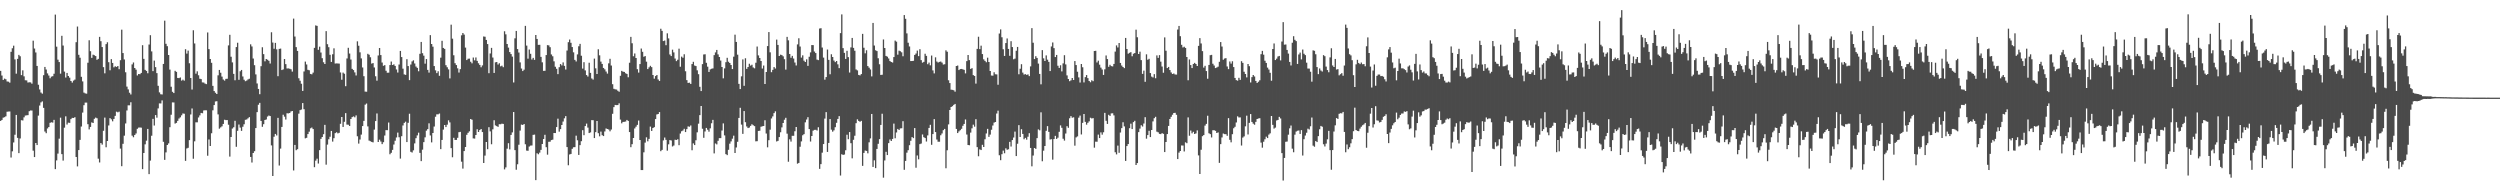 <svg xmlns="http://www.w3.org/2000/svg" width="1920" height="150"><path d="M0 54.444h1v38.411H0zM1 57.998h1v34.122H1zM2 61.387h1v28.982H2zM3 60.362h1v29.634H3zM4 60.900h1v28.437H4zM5 62.563h1v23.229H5zM6 62.728h1v22.906H6zM7 63.468h1v22.155H7zM8 39.758h1v81.238H8zM9 37.074h1v79.162H9zM10 35.051h1v74.341H10zM11 45.633h1v57.844H11zM12 56.554h1v31.734H12zM13 45.202h1v60.662H13zM14 42.163h1v75.426H14zM15 43.217h1v63.141H15zM16 57.679h1v34.644H16zM17 54.038h1v38.471H17zM18 58.622h1v31.509H18zM19 61.663h1v27.062H19zM20 61.721h1v26.840H20zM21 63.375h1v25.061H21zM22 63.182h1v22.226H22zM23 63.306h1v21.556H23zM24 64.273h1v20.604H24zM25 31.210h1v84.497H25zM26 37.268h1v83.357H26zM27 40.315h1v69.489H27zM28 50.654h1v60.737H28zM29 65.088h1v23.691H29zM30 68.734h1v12.332H30zM31 71.066h1v7.561H31zM32 71.952h1v5.899H32zM33 57.740h1v25.103H33zM34 51.426h1v49.603H34zM35 53.395h1v48.884H35zM36 56.360h1v42.315H36zM37 57.992h1v39.579H37zM38 60.133h1v34.168H38zM39 58.825h1v35.098H39zM40 58.535h1v35.606H40zM41 56.622h1v35.453H41zM42 11.224h1v118.671H42zM43 35.825h1v87.347H43zM44 45.814h1v72.173H44zM45 47.661h1v58.821H45zM46 56.553h1v33.792H46zM47 27.475h1v90.921H47zM48 34.987h1v88.378H48zM49 54.975h1v43.051H49zM50 59.561h1v29.790H50zM51 56.012h1v39.617H51zM52 58.390h1v35.818H52zM53 59.650h1v34.697H53zM54 62.197h1v29.303H54zM55 63.424h1v27.123H55zM56 61.886h1v28.750H56zM57 61.123h1v28.911H57zM58 32.409h1v88.172H58zM59 20.367h1v107.427H59zM60 42.086h1v73.144H60zM61 44.352h1v63.060H61zM62 58.982h1v38.221H62zM63 62.532h1v23.921H63zM64 71.103h1v9.665H64zM65 71.733h1v7.066H65zM66 71.917h1v6.883H66zM67 48.169h1v47.194H67zM68 30.917h1v68.439H68zM69 39.326h1v58.138H69zM70 44.453h1v49.533H70zM71 41.994h1v52.474H71zM72 42.450h1v48.777H72zM73 43.056h1v47.261H73zM74 45.920h1v44.907H74zM75 45.194h1v76.663H75zM76 28.308h1v96.478H76zM77 31.661h1v78.235H77zM78 36.129h1v74.933H78zM79 51.535h1v48.903H79zM80 56.301h1v34.009H80zM81 33.894h1v79.194H81zM82 32.442h1v75.856H82zM83 47.789h1v48.582H83zM84 53.982h1v36.765H84zM85 45.428h1v46.209H85zM86 48.356h1v44.844H86zM87 51.705h1v39.623H87zM88 50.906h1v38.066H88zM89 51.397h1v34.389H89zM90 50.663h1v35.618H90zM91 53.141h1v32.642H91zM92 46.237h1v67.884H92zM93 22.766h1v104.856H93zM94 40.768h1v69.647H94zM95 45.668h1v58.518H95zM96 55.507h1v39.326H96zM97 66.529h1v18.327H97zM98 68.662h1v12.233H98zM99 71.219h1v9.672H99zM100 72.532h1v6.026H100zM101 49.453h1v54.721H101zM102 47.976h1v57.466H102zM103 52.248h1v51.430H103zM104 53.519h1v48.981H104zM105 57.956h1v40.978H105zM106 56.824h1v41.165H106zM107 56.994h1v40.906H107zM108 56.023h1v42.018H108zM109 34.735h1v95.142H109zM110 45.207h1v72.322H110zM111 53.669h1v57.159H111zM112 54.463h1v53.545H112zM113 56.274h1v42.770H113zM114 34.204h1v99.512H114zM115 27.050h1v96.293H115zM116 39.470h1v64.774H116zM117 54.627h1v36.658H117zM118 46.518h1v49.888H118zM119 51.563h1v36.807H119zM120 56.155h1v34.209H120zM121 65.910h1v17.353H121zM122 70.971h1v8.437H122zM123 72.379h1v7.067H123zM124 72.547h1v4.577H124zM125 49.119h1v59.786H125zM126 15.890h1v106.910H126zM127 33.617h1v83.428H127zM128 35.481h1v75.902H128zM129 42.220h1v67.894H129zM130 53.462h1v44.206H130zM131 66.616h1v21.521H131zM132 70.492h1v8.136H132zM133 71.472h1v7.213H133zM134 54.351h1v40.598H134zM135 55.176h1v39.196H135zM136 59.873h1v32.954H136zM137 60.019h1v30.997H137zM138 59.482h1v30.648H138zM139 61.914h1v26.675H139zM140 61.184h1v25.936H140zM141 61.956h1v25.397H141zM142 37.793h1v85.745H142zM143 41.174h1v72.823H143zM144 38.880h1v74.653H144zM145 48.597h1v59.005H145zM146 59.910h1v28.019H146zM147 68.752h1v14.556H147zM148 23.223h1v98.661H148zM149 33.357h1v75.206H149zM150 56.586h1v37.350H150zM151 54.783h1v39.185H151zM152 57.826h1v32.409H152zM153 60.454h1v28.189H153zM154 60.773h1v25.975H154zM155 63.258h1v23.729H155zM156 63.371h1v21.484H156zM157 64.199h1v20.468H157zM158 64.615h1v20.124H158zM159 24.952h1v94.633H159zM160 37.759h1v69.372H160zM161 45.331h1v66.778H161zM162 48.228h1v54.103H162zM163 65.954h1v18.772H163zM164 69.928h1v10.784H164zM165 71.241h1v6.677H165zM166 72.176h1v5.560H166zM167 57.879h1v29.970H167zM168 53.691h1v45.132H168zM169 55.879h1v41.952H169zM170 58.842h1v38.167H170zM171 61.085h1v34.103H171zM172 61.907h1v30.064H172zM173 60.563h1v31.701H173zM174 60.454h1v31.743H174zM175 34.871h1v60.943H175zM176 26.745h1v93.513H176zM177 43.559h1v61.640H177zM178 47.945h1v50.743H178zM179 56.706h1v41.020H179zM180 61.639h1v31.160H180zM181 36.152h1v76.611H181zM182 32.824h1v67.632H182zM183 61.269h1v34.348H183zM184 54.741h1v43.233H184zM185 53.691h1v46.840H185zM186 58.744h1v38.574H186zM187 61.232h1v34.202H187zM188 62.362h1v29.625H188zM189 61.835h1v29.898H189zM190 61.001h1v29.887H190zM191 60.487h1v29.462H191zM192 34.049h1v86.480H192zM193 35.693h1v89.127H193zM194 44.935h1v72.567H194zM195 50.078h1v66.029H195zM196 57.151h1v41.193H196zM197 64.112h1v22.017H197zM198 68.303h1v12.112H198zM199 72.339h1v6.667H199zM200 50.825h1v42.027H200zM201 36.303h1v61.059H201zM202 41.555h1v53.820H202zM203 47.107h1v45.048H203zM204 45.326h1v46.446H204zM205 45.893h1v43.585H205zM206 46.715h1v42.022H206zM207 48.799h1v40.345H207zM208 24.779h1v86.890H208zM209 32.666h1v102.519H209zM210 37.426h1v67.586H210zM211 32.930h1v69.907H211zM212 37.878h1v66.158H212zM213 58.527h1v32.020H213zM214 37.533h1v89.602H214zM215 37.334h1v76.805H215zM216 53.819h1v43.650H216zM217 53.277h1v34.838H217zM218 45.331h1v44.289H218zM219 49.265h1v42.555H219zM220 52.559h1v34.444H220zM221 52.534h1v34.536H221zM222 52.805h1v33.997H222zM223 53.195h1v32.388H223zM224 55.008h1v30.235H224zM225 14.267h1v116.636H225zM226 28.077h1v83.238H226zM227 36.183h1v79.145H227zM228 39.104h1v75.499H228zM229 60.125h1v27.190H229zM230 62.002h1v22.572H230zM231 64.310h1v19.813H231zM232 69.845h1v9.300H232zM233 54.907h1v28.976H233zM234 47.288h1v58.962H234zM235 49.499h1v56.312H235zM236 53.596h1v49.362H236zM237 53.956h1v47.156H237zM238 56.775h1v41.805H238zM239 57.110h1v40.844H239zM240 55.764h1v43.361H240zM241 36.743h1v91.666H241zM242 19.525h1v103.889H242zM243 19.846h1v101.987H243zM244 38.222h1v87.379H244zM245 35.842h1v79.485H245zM246 40.370h1v66.304H246zM247 44.680h1v60.541H247zM248 47.845h1v55.211H248zM249 49.152h1v46.746H249zM250 23.887h1v102.559H250zM251 33.966h1v77.080H251zM252 36.247h1v70.701H252zM253 42.078h1v62.910H253zM254 47.588h1v52.964H254zM255 41.652h1v67.093H255zM256 37.121h1v68.995H256zM257 48.769h1v53.482H257zM258 48.687h1v52.917H258zM259 48.724h1v53.714H259zM260 48.849h1v53.153H260zM261 55.670h1v39.408H261zM262 61.240h1v28.611H262zM263 55.757h1v41.715H263zM264 56.651h1v36.876H264zM265 66.225h1v20.637H265zM266 44.924h1v50.777H266zM267 36.719h1v59.058H267zM268 41.117h1v55.656H268zM269 45.711h1v45.699H269zM270 52.877h1v37.098H270zM271 53.829h1v35.586H271zM272 55.595h1v34.500H272zM273 57.968h1v30.633H273zM274 31.731h1v72.930H274zM275 35.136h1v75.128H275zM276 40.194h1v66.953H276zM277 44.860h1v58.507H277zM278 51.814h1v45.026H278zM279 58.513h1v34.320H279zM280 70.338h1v10.028H280zM281 70.452h1v9.063H281zM282 41.304h1v55.750H282zM283 42.045h1v65.952H283zM284 43.995h1v64.507H284zM285 48.830h1v60.166H285zM286 48.432h1v60.911H286zM287 51.824h1v47.695H287zM288 58.592h1v34.379H288zM289 61.945h1v25.211H289zM290 42.577h1v66.456H290zM291 36.865h1v70.404H291zM292 42.303h1v66.376H292zM293 48.024h1v62.660H293zM294 50.523h1v58.696H294zM295 50.001h1v54.073H295zM296 54.306h1v45.627H296zM297 55.874h1v44.101H297zM298 55.813h1v38.303H298zM299 49.960h1v68.501H299zM300 47.248h1v70.113H300zM301 49.897h1v65.201H301zM302 49.425h1v61.581H302zM303 50.616h1v57.477H303zM304 53.371h1v52.207H304zM305 55.713h1v46.133H305zM306 49.569h1v55.849H306zM307 39.096h1v82.702H307zM308 43.808h1v60.807H308zM309 52.749h1v43.615H309zM310 57.135h1v37.244H310zM311 57.516h1v35.926H311zM312 45.478h1v63.636H312zM313 50.748h1v43.549H313zM314 61.560h1v25.805H314zM315 49.563h1v67.032H315zM316 47.144h1v70.016H316zM317 46.333h1v69.136H317zM318 48.758h1v61.353H318zM319 51.102h1v55.041H319zM320 52.121h1v51.854H320zM321 54.757h1v47.115H321zM322 41.312h1v76.067H322zM323 32.213h1v91.546H323zM324 40.836h1v74.126H324zM325 42.736h1v66.424H325zM326 48.908h1v56.538H326zM327 45.353h1v54.994H327zM328 53.654h1v45.540H328zM329 55.755h1v38.986H329zM330 27.001h1v77.058H330zM331 33.782h1v75.577H331zM332 35.840h1v66.321H332zM333 50.748h1v46.452H333zM334 54.007h1v35.654H334zM335 56.152h1v31.631H335zM336 54.754h1v33.032H336zM337 58.234h1v28.946H337zM338 44.313h1v70.200H338zM339 31.340h1v76.109H339zM340 36.813h1v62.736H340zM341 37.524h1v58.479H341zM342 50.090h1v47.478H342zM343 51.645h1v44.117H343zM344 53.318h1v39.115H344zM345 60.226h1v33.771H345zM346 18.927h1v94.846H346zM347 29.705h1v91.052H347zM348 42.465h1v63.371H348zM349 48.548h1v58.923H349zM350 49.960h1v57.491H350zM351 52.492h1v53.353H351zM352 55.687h1v45.840H352zM353 53.089h1v48.202H353zM354 27.139h1v97.034H354zM355 25.368h1v104.098H355zM356 26.586h1v89.447H356zM357 36.533h1v76.348H357zM358 46.108h1v57.434H358zM359 45.113h1v56.879H359zM360 45.015h1v55.860H360zM361 47.404h1v44.006H361zM362 48.618h1v43.357H362zM363 44.191h1v62.089H363zM364 46.339h1v60.104H364zM365 44.119h1v59.581H365zM366 46.765h1v52.535H366zM367 48.606h1v52.764H367zM368 49.879h1v50.026H368zM369 51.667h1v47.381H369zM370 50.219h1v51.226H370zM371 28.008h1v97.199H371zM372 28.205h1v91.308H372zM373 30.677h1v78.383H373zM374 33.835h1v80.772H374zM375 56.204h1v41.468H375zM376 41.051h1v59.861H376zM377 36.774h1v74.009H377zM378 44.165h1v55.163H378zM379 55.990h1v36.385H379zM380 47.892h1v48.439H380zM381 47.640h1v49.206H381zM382 49.554h1v47.862H382zM383 48.578h1v46.791H383zM384 50.935h1v44.515H384zM385 50.424h1v44.572H385zM386 51.607h1v43.578H386zM387 24.013h1v106.095H387zM388 26.366h1v102.199H388zM389 33.802h1v80.369H389zM390 36.557h1v73.432H390zM391 39.995h1v74.732H391zM392 41.532h1v62.093H392zM393 43.473h1v58.215H393zM394 63.317h1v22.724H394zM395 29.456h1v85.844H395zM396 23.752h1v106.589H396zM397 37.690h1v88.467H397zM398 40.331h1v70.845H398zM399 47.929h1v52.357H399zM400 52.632h1v43.057H400zM401 54.591h1v41.410H401zM402 53.516h1v41.736H402zM403 19.852h1v90.964H403zM404 35.041h1v80.634H404zM405 45.036h1v70.804H405zM406 38.058h1v74.464H406zM407 41.312h1v70.523H407zM408 45.712h1v66.003H408zM409 44.448h1v59.115H409zM410 45.963h1v57.417H410zM411 26.887h1v111.447H411zM412 29.885h1v87.833H412zM413 34.456h1v84.012H413zM414 34.425h1v82.774H414zM415 43.654h1v71.459H415zM416 47.871h1v62.720H416zM417 54.450h1v52.288H417zM418 54.394h1v49.108H418zM419 42.283h1v70.767H419zM420 34.637h1v84.168H420zM421 34.862h1v74.044H421zM422 36.227h1v72.568H422zM423 41.847h1v65.743H423zM424 43.187h1v64.054H424zM425 47.121h1v55.002H425zM426 51.267h1v50.934H426zM427 52.825h1v44.772H427zM428 56.918h1v34.238H428zM429 51.629h1v49.475H429zM430 49.217h1v49.954H430zM431 50.209h1v45.791H431zM432 47.897h1v45.453H432zM433 50.607h1v40.255H433zM434 53.391h1v35.795H434zM435 38.790h1v74.151H435zM436 32.408h1v94.499H436zM437 30.349h1v88.299H437zM438 32.866h1v85.366H438zM439 36.161h1v78.118H439zM440 40.207h1v72.890H440zM441 45.992h1v67.005H441zM442 47.198h1v56.994H442zM443 41.765h1v65.936H443zM444 35.550h1v83.437H444zM445 33.692h1v77.778H445zM446 42.793h1v65.662H446zM447 52.704h1v47.275H447zM448 47.748h1v56.068H448zM449 54.073h1v42.750H449zM450 57.652h1v37.249H450zM451 58.766h1v39.227H451zM452 48.173h1v54.027H452zM453 55.975h1v45.693H453zM454 60.284h1v31.953H454zM455 61.122h1v31.211H455zM456 45.008h1v61.014H456zM457 52.472h1v48.997H457zM458 56.851h1v36.082H458zM459 37.843h1v64.450H459zM460 42.498h1v62.180H460zM461 47.304h1v53.791H461zM462 49.078h1v54.756H462zM463 52.158h1v52.351H463zM464 53.271h1v47.690H464zM465 54.931h1v43.747H465zM466 56.502h1v42.545H466zM467 48.643h1v50.860H467zM468 45.160h1v55.718H468zM469 50.316h1v49.175H469zM470 64.665h1v22.749H470zM471 68.190h1v14.078H471zM472 68.591h1v11.996H472zM473 68.765h1v11.992H473zM474 69.684h1v10.989H474zM475 70.463h1v8.873H475zM476 58.224h1v33.626H476zM477 54.424h1v40.284H477zM478 55.052h1v38.613H478zM479 55.235h1v38.309H479zM480 56.276h1v37.035H480zM481 56.785h1v35.347H481zM482 59.340h1v33.541H482zM483 48.205h1v53.243H483zM484 28.333h1v84.712H484zM485 33.203h1v77.532H485zM486 43.195h1v62.771H486zM487 41.070h1v57.605H487zM488 44.563h1v52.695H488zM489 53.164h1v42.723H489zM490 55.747h1v36.809H490zM491 49.210h1v58.296H491zM492 37.268h1v93.362H492zM493 39.772h1v90.819H493zM494 43.565h1v73.449H494zM495 43.072h1v66.455H495zM496 47.353h1v58.140H496zM497 53.046h1v55.513H497zM498 51.691h1v54.945H498zM499 50.531h1v46.703H499zM500 51.579h1v48.967H500zM501 57.598h1v40.697H501zM502 60.436h1v37.228H502zM503 58.423h1v33.044H503zM504 57.590h1v30.326H504zM505 61.019h1v26.509H505zM506 62.165h1v23.927H506zM507 22.092h1v94.039H507zM508 23.730h1v91.384H508zM509 31.522h1v76.324H509zM510 31.115h1v74.531H510zM511 34.725h1v72.679H511zM512 25.577h1v90.146H512zM513 29.470h1v81.355H513zM514 41.829h1v65.737H514zM515 43.061h1v64.797H515zM516 38.168h1v74.297H516zM517 40.235h1v71.537H517zM518 44.947h1v62.394H518zM519 46.943h1v60.556H519zM520 45.874h1v61.082H520zM521 37.389h1v74.135H521zM522 51.264h1v51.313H522zM523 43.485h1v57.325H523zM524 44.349h1v55.910H524zM525 41.683h1v57.248H525zM526 54.734h1v46.678H526zM527 61.567h1v37.596H527zM528 63.716h1v33.362H528zM529 63.470h1v33.862H529zM530 64.465h1v31.896H530zM531 49.189h1v66.239H531zM532 47.458h1v62.697H532zM533 50.349h1v61.039H533zM534 50.746h1v56.982H534zM535 54.000h1v47.640H535zM536 56.980h1v37.994H536zM537 66.688h1v21.716H537zM538 69.933h1v11.471H538zM539 49.246h1v49.640H539zM540 41.849h1v64.002H540zM541 41.672h1v59.281H541zM542 48.208h1v50.058H542zM543 51.196h1v48.450H543zM544 55.255h1v45.888H544zM545 53.298h1v45.257H545zM546 52.782h1v41.871H546zM547 52.519h1v39.564H547zM548 42.367h1v75.440H548zM549 40.245h1v69.940H549zM550 38.327h1v72.581H550zM551 41.775h1v66.344H551zM552 43.770h1v62.327H552zM553 46.477h1v59.633H553zM554 51.438h1v48.785H554zM555 60.152h1v34.627H555zM556 52.506h1v51.489H556zM557 47.779h1v70.572H557zM558 44.381h1v74.774H558zM559 47.430h1v67.608H559zM560 48.408h1v61.947H560zM561 49.919h1v58.651H561zM562 53.062h1v53.450H562zM563 43.521h1v60.683H563zM564 26.642h1v90.860H564zM565 32.219h1v81.014H565zM566 41.998h1v66.914H566zM567 64.418h1v26.156H567zM568 68.424h1v14.349H568zM569 58.632h1v37.077H569zM570 45.639h1v57.162H570zM571 65.894h1v19.428H571zM572 44.751h1v49.118H572zM573 52.906h1v44.200H573zM574 51.437h1v46.923H574zM575 48.925h1v49.012H575zM576 50.401h1v46.274H576zM577 49.694h1v45.729H577zM578 51.806h1v44.390H578zM579 52.487h1v44.397H579zM580 48.185h1v60.353H580zM581 35.734h1v72.721H581zM582 42.561h1v57.972H582zM583 44.540h1v55.875H583zM584 46.873h1v50.483H584zM585 52.633h1v44.347H585zM586 50.306h1v46.485H586zM587 64.500h1v27.860H587zM588 55.308h1v47.239H588zM589 35.368h1v77.791H589zM590 24.638h1v83.016H590zM591 40.176h1v59.398H591zM592 55.431h1v35.567H592zM593 53.659h1v35.732H593zM594 51.494h1v35.402H594zM595 52.653h1v32.852H595zM596 30.410h1v78.210H596zM597 34.518h1v73.686H597zM598 43.005h1v62.267H598zM599 41.990h1v59.587H599zM600 42.365h1v55.479H600zM601 43.270h1v51.218H601zM602 45.475h1v46.458H602zM603 53.471h1v37.023H603zM604 28.307h1v74.337H604zM605 30.954h1v93.262H605zM606 41.452h1v65.573H606zM607 44.348h1v64.404H607zM608 42.888h1v61.420H608zM609 44.932h1v59.349H609zM610 48.048h1v52.747H610zM611 50.292h1v47.263H611zM612 34.083h1v91.624H612zM613 29.401h1v95.750H613zM614 35.756h1v76.914H614zM615 44.216h1v64.356H615zM616 42.507h1v61.389H616zM617 46.605h1v56.419H617zM618 47.640h1v46.289H618zM619 45.551h1v46.261H619zM620 50.611h1v39.382H620zM621 43.583h1v55.549H621zM622 40.248h1v68.469H622zM623 34.605h1v69.850H623zM624 34.668h1v65.680H624zM625 39.600h1v60.140H625zM626 40.742h1v58.943H626zM627 45.755h1v54.488H627zM628 46.166h1v51.564H628zM629 21.926h1v107.782H629zM630 21.650h1v104.426H630zM631 36.520h1v80.748H631zM632 44.255h1v66.391H632zM633 61.173h1v29.907H633zM634 59.195h1v26.917H634zM635 38.059h1v78.616H635zM636 45.984h1v63.788H636zM637 57.048h1v34.413H637zM638 41.698h1v57.872H638zM639 43.792h1v57.335H639zM640 46.473h1v53.600H640zM641 47.718h1v49.969H641zM642 46.843h1v47.449H642zM643 49.384h1v41.939H643zM644 52.305h1v36.871H644zM645 25.471h1v109.336H645zM646 11.048h1v107.446H646zM647 36.954h1v82.020H647zM648 40.583h1v78.077H648zM649 45.255h1v70.154H649zM650 38.993h1v64.490H650zM651 43.873h1v63.015H651zM652 55.684h1v45.734H652zM653 36.416h1v73.575H653zM654 29.114h1v92.510H654zM655 36.767h1v70.602H655zM656 38.973h1v65.256H656zM657 53.338h1v41.272H657zM658 54.081h1v37.543H658zM659 57.538h1v35.340H659zM660 57.882h1v35.650H660zM661 56.866h1v35.940H661zM662 26.009h1v101.396H662zM663 36.655h1v80.815H663zM664 40.966h1v74.634H664zM665 38.601h1v77.291H665zM666 50.719h1v67.017H666zM667 51.987h1v57.316H667zM668 53.351h1v52.931H668zM669 58.681h1v28.846H669zM670 17.625h1v110.587H670zM671 34.967h1v88.152H671zM672 38.628h1v90.491H672zM673 39.213h1v75.156H673zM674 44.753h1v65.702H674zM675 49.373h1v57.465H675zM676 57.561h1v38.405H676zM677 57.382h1v29.963H677zM678 30.321h1v106.129H678zM679 36.848h1v86.410H679zM680 42.959h1v73.645H680zM681 43.519h1v75.590H681zM682 44.920h1v65.013H682zM683 46.923h1v60.197H683zM684 47.593h1v60.689H684zM685 48.009h1v58.683H685zM686 43.845h1v51.079H686zM687 31.202h1v74.961H687zM688 32.001h1v69.742H688zM689 41.970h1v57.068H689zM690 38.917h1v60.917H690zM691 39.383h1v59.207H691zM692 40.205h1v58.319H692zM693 43.190h1v49.871H693zM694 11.581h1v118.829H694zM695 14.430h1v109.144H695zM696 25.640h1v91.613H696zM697 32.818h1v82.558H697zM698 35.671h1v75.867H698zM699 46.874h1v61.253H699zM700 46.860h1v58.384H700zM701 46.709h1v59.389H701zM702 42.174h1v56.206H702zM703 41.133h1v87.708H703zM704 38.844h1v80.557H704zM705 43.091h1v79.282H705zM706 37.767h1v72.902H706zM707 46.171h1v64.050H707zM708 48.108h1v55.137H708zM709 47.500h1v57.876H709zM710 41.290h1v64.731H710zM711 42.930h1v65.751H711zM712 49.325h1v54.685H712zM713 48.066h1v50.201H713zM714 50.152h1v45.715H714zM715 42.630h1v68.601H715zM716 54.051h1v48.915H716zM717 56.393h1v35.076H717zM718 44.039h1v57.368H718zM719 47.263h1v59.904H719zM720 48.029h1v60.830H720zM721 47.506h1v61.340H721zM722 47.271h1v56.635H722zM723 48.075h1v54.410H723zM724 49.587h1v50.391H724zM725 49.376h1v49.619H725zM726 38.636h1v90.603H726zM727 39.746h1v75.650H727zM728 61.645h1v33.903H728zM729 63.808h1v20.695H729zM730 68.859h1v13.304H730zM731 68.996h1v12.549H731zM732 69.346h1v11.192H732zM733 70.384h1v9.450H733zM734 50.712h1v48.326H734zM735 50.347h1v51.854H735zM736 53.829h1v47.107H736zM737 53.062h1v46.922H737zM738 52.956h1v45.967H738zM739 53.248h1v43.373H739zM740 53.678h1v41.485H740zM741 56.359h1v35.410H741zM742 46.925h1v56.372H742zM743 42.220h1v69.164H743zM744 46.193h1v65.369H744zM745 52.938h1v48.899H745zM746 52.339h1v46.223H746zM747 57.694h1v38.045H747zM748 58.336h1v38.952H748zM749 64.195h1v27.370H749zM750 37.513h1v75.467H750zM751 28.192h1v91.831H751zM752 37.728h1v77.035H752zM753 35.062h1v80.211H753zM754 41.514h1v69.716H754zM755 45.569h1v67.303H755zM756 46.729h1v60.217H756zM757 47.812h1v54.705H757zM758 44.285h1v54.705H758zM759 47.625h1v57.500H759zM760 54.534h1v48.850H760zM761 58.032h1v41.602H761zM762 58.103h1v38.329H762zM763 55.508h1v38.653H763zM764 57.017h1v36.667H764zM765 57.160h1v30.016H765zM766 65.074h1v19.905H766zM767 25.730h1v93.490H767zM768 22.569h1v100.468H768zM769 28.626h1v89.811H769zM770 37.852h1v77.814H770zM771 42.968h1v74.749H771zM772 33.088h1v80.811H772zM773 29.524h1v85.502H773zM774 37.571h1v77.077H774zM775 42.849h1v66.123H775zM776 31.649h1v80.907H776zM777 36.148h1v71.437H777zM778 45.526h1v60.120H778zM779 45.003h1v56.088H779zM780 38.944h1v80.908H780zM781 36.039h1v74.346H781zM782 57.022h1v39.060H782zM783 52.778h1v52.427H783zM784 49.330h1v49.892H784zM785 55.771h1v47.090H785zM786 57.216h1v49.754H786zM787 56.952h1v48.924H787zM788 57.479h1v49.794H788zM789 57.120h1v47.909H789zM790 58.451h1v43.866H790zM791 51.009h1v62.593H791zM792 21.591h1v106.150H792zM793 32.811h1v86.627H793zM794 45.368h1v68.319H794zM795 43.143h1v71.212H795zM796 44.477h1v61.602H796zM797 48.871h1v50.484H797zM798 56.779h1v43.315H798zM799 64.771h1v21.521H799zM800 38.482h1v85.380H800zM801 44.778h1v70.918H801zM802 46.833h1v65.270H802zM803 42.547h1v57.914H803zM804 45.824h1v51.062H804zM805 47.495h1v53.773H805zM806 54.581h1v52.606H806zM807 35.685h1v71.239H807zM808 32.606h1v90.031H808zM809 36.943h1v69.850H809zM810 43.815h1v60.552H810zM811 42.193h1v64.530H811zM812 50.499h1v55.223H812zM813 52.181h1v49.058H813zM814 50.122h1v46.170H814zM815 54.840h1v43.316H815zM816 48.690h1v57.861H816zM817 42.393h1v65.575H817zM818 49.471h1v53.080H818zM819 57.901h1v39.025H819zM820 60.689h1v37.465H820zM821 62.384h1v28.430H821zM822 61.671h1v27.515H822zM823 59.914h1v30.521H823zM824 61.440h1v28.683H824zM825 46.895h1v64.994H825zM826 49.959h1v55.551H826zM827 55.094h1v49.649H827zM828 59.435h1v30.947H828zM829 63.396h1v25.374H829zM830 49.166h1v54.116H830zM831 51.644h1v42.698H831zM832 63.298h1v24.279H832zM833 59.254h1v34.363H833zM834 57.627h1v38.129H834zM835 60.030h1v34.293H835zM836 62.222h1v30.968H836zM837 63.178h1v27.219H837zM838 61.626h1v29.344H838zM839 62.377h1v28.369H839zM840 39.161h1v74.255H840zM841 39.018h1v69.791H841zM842 47.948h1v60.904H842zM843 46.616h1v56.754H843zM844 49.674h1v56.380H844zM845 51.924h1v49.749H845zM846 53.391h1v50.025H846zM847 57.533h1v44.023H847zM848 53.233h1v33.428H848zM849 42.576h1v50.201H849zM850 45.354h1v49.815H850zM851 51.318h1v36.833H851zM852 49.766h1v39.278H852zM853 50.812h1v36.299H853zM854 50.971h1v36.043H854zM855 49.090h1v39.516H855zM856 39.619h1v77.318H856zM857 34.851h1v83.726H857zM858 36.461h1v75.379H858zM859 33.048h1v84.315H859zM860 48.330h1v53.454H860zM861 50.346h1v48.055H861zM862 51.439h1v42.443H862zM863 52.328h1v44.723H863zM864 29.134h1v94.447H864zM865 37.642h1v74.559H865zM866 41.230h1v69.429H866zM867 40.556h1v57.909H867zM868 40.040h1v54.934H868zM869 43.193h1v55.954H869zM870 41.279h1v52.523H870zM871 40.777h1v51.987H871zM872 22.796h1v103.946H872zM873 28.617h1v96.602H873zM874 41.461h1v60.016H874zM875 39.692h1v59.077H875zM876 46.160h1v50.026H876zM877 56.754h1v40.433H877zM878 54.222h1v40.628H878zM879 62.845h1v27.143H879zM880 41.736h1v64.752H880zM881 45.890h1v57.829H881zM882 45.152h1v55.318H882zM883 56.139h1v49.141H883zM884 58.845h1v40.970H884zM885 59.488h1v33.743H885zM886 56.913h1v33.871H886zM887 60.110h1v29.592H887zM888 42.524h1v58.592H888zM889 44.426h1v57.210H889zM890 42.358h1v60.453H890zM891 47.373h1v55.651H891zM892 51.116h1v51.110H892zM893 55.870h1v46.916H893zM894 28.734h1v88.031H894zM895 38.946h1v70.126H895zM896 52.261h1v50.682H896zM897 51.386h1v45.310H897zM898 53.803h1v37.593H898zM899 55.673h1v34.040H899zM900 56.828h1v31.300H900zM901 56.410h1v30.371H901zM902 57.182h1v29.425H902zM903 57.273h1v30.871H903zM904 22.708h1v99.436H904zM905 19.936h1v97.274H905zM906 27.788h1v88.177H906zM907 34.430h1v77.312H907zM908 36.442h1v75.304H908zM909 35.888h1v80.414H909zM910 36.793h1v72.520H910zM911 43.754h1v66.203H911zM912 61.627h1v28.517H912zM913 45.692h1v58.574H913zM914 49.955h1v50.288H914zM915 52.293h1v50.105H915zM916 49.118h1v52.117H916zM917 48.298h1v54.617H917zM918 49.161h1v53.310H918zM919 50.709h1v49.415H919zM920 35.208h1v84.127H920zM921 29.290h1v104.318H921zM922 33.387h1v81.592H922zM923 39.258h1v65.343H923zM924 51.894h1v51.830H924zM925 50.556h1v45.912H925zM926 54.573h1v40.538H926zM927 60.472h1v28.401H927zM928 49.862h1v52.468H928zM929 42.378h1v60.635H929zM930 42.135h1v63.463H930zM931 48.964h1v51.097H931zM932 50.308h1v49.691H932zM933 52.259h1v48.268H933zM934 51.794h1v50.352H934zM935 51.189h1v50.505H935zM936 47.449h1v77.629H936zM937 32.318h1v78.365H937zM938 35.719h1v69.850H938zM939 45.857h1v56.684H939zM940 44.970h1v58.038H940zM941 44.665h1v58.413H941zM942 51.027h1v53.256H942zM943 53.115h1v37.630H943zM944 47.198h1v60.188H944zM945 48.845h1v60.441H945zM946 47.063h1v55.977H946zM947 51.487h1v46.998H947zM948 59.830h1v37.528H948zM949 61.523h1v32.550H949zM950 61.949h1v27.384H950zM951 59.762h1v30.437H951zM952 61.325h1v28.816H952zM953 46.992h1v64.800H953zM954 48.285h1v57.401H954zM955 55.070h1v49.688H955zM956 56.819h1v40.201H956zM957 59.436h1v29.381H957zM958 49.141h1v54.132H958zM959 50.832h1v43.537H959zM960 63.319h1v24.272H960zM961 59.260h1v34.386H961zM962 57.623h1v37.342H962zM963 58.740h1v37.032H963zM964 62.140h1v31.455H964zM965 63.689h1v27.716H965zM966 62.775h1v28.213H966zM967 61.621h1v29.134H967zM968 41.624h1v67.908H968zM969 39.049h1v74.339H969zM970 41.982h1v66.861H970zM971 46.634h1v60.315H971zM972 48.343h1v56.635H972zM973 51.902h1v54.123H973zM974 53.390h1v49.996H974zM975 55.901h1v46.481H975zM976 61.993h1v27.117H976zM977 37.632h1v58.263H977zM978 33.398h1v65.370H978zM979 46.123h1v51.865H979zM980 45.082h1v47.448H980zM981 43.340h1v48.789H981zM982 42.946h1v46.792H982zM983 46.396h1v44.591H983zM984 31.888h1v85.724H984zM985 16.998h1v121.660H985zM986 34.310h1v86.982H986zM987 34.134h1v74.744H987zM988 38.370h1v70.324H988zM989 41.179h1v62.231H989zM990 47.550h1v50.988H990zM991 50.298h1v46.135H991zM992 32.844h1v81.320H992zM993 27.797h1v89.129H993zM994 30.543h1v72.859H994zM995 31.596h1v69.433H995zM996 49.123h1v51.302H996zM997 41.848h1v58.368H997zM998 40.393h1v62.477H998zM999 45.624h1v54.301H999zM1000 38.027h1v81.410H1000zM1001 41.285h1v65.623H1001zM1002 42.332h1v61.749H1002zM1003 48.149h1v53.809H1003zM1004 52.630h1v46.178H1004zM1005 52.674h1v46.739H1005zM1006 55.108h1v41.875H1006zM1007 62.698h1v27.588H1007zM1008 38.632h1v73.244H1008zM1009 38.999h1v73.701H1009zM1010 41.663h1v66.696H1010zM1011 51.521h1v57.609H1011zM1012 56.914h1v47.631H1012zM1013 52.591h1v46.688H1013zM1014 54.164h1v42.545H1014zM1015 54.942h1v42.375H1015zM1016 42.336h1v68.478H1016zM1017 43.136h1v69.337H1017zM1018 51.134h1v59.133H1018zM1019 53.832h1v53.164H1019zM1020 55.515h1v44.979H1020zM1021 44.085h1v71.202H1021zM1022 37.063h1v93.278H1022zM1023 50.290h1v64.986H1023zM1024 51.440h1v49.565H1024zM1025 45.257h1v50.988H1025zM1026 53.423h1v37.266H1026zM1027 53.074h1v38.272H1027zM1028 57.843h1v29.542H1028zM1029 56.972h1v29.988H1029zM1030 56.146h1v30.928H1030zM1031 58.163h1v27.820H1031zM1032 50.347h1v50.970H1032zM1033 18.917h1v98.004H1033zM1034 21.419h1v89.546H1034zM1035 37.208h1v77.369H1035zM1036 41.617h1v71.494H1036zM1037 42.528h1v67.537H1037zM1038 46.216h1v60.650H1038zM1039 57.741h1v43.012H1039zM1040 66.793h1v15.920H1040zM1041 49.401h1v50.483H1041zM1042 45.925h1v54.644H1042zM1043 48.330h1v52.412H1043zM1044 49.258h1v49.526H1044zM1045 48.015h1v49.328H1045zM1046 49.338h1v46.850H1046zM1047 49.214h1v46.314H1047zM1048 50.909h1v43.526H1048zM1049 35.517h1v77.949H1049zM1050 28.705h1v73.254H1050zM1051 40.714h1v56.178H1051zM1052 51.156h1v36.148H1052zM1053 67.208h1v15.749H1053zM1054 54.147h1v43.800H1054zM1055 49.497h1v45.916H1055zM1056 65.853h1v15.722H1056zM1057 58.249h1v34.211H1057zM1058 57.230h1v35.438H1058zM1059 57.252h1v36.791H1059zM1060 58.477h1v35.155H1060zM1061 58.292h1v33.778H1061zM1062 58.952h1v30.732H1062zM1063 60.875h1v28.147H1063zM1064 62.553h1v25.188H1064zM1065 44.028h1v58.888H1065zM1066 37.924h1v72.010H1066zM1067 36.133h1v65.629H1067zM1068 40.453h1v58.523H1068zM1069 47.985h1v48.275H1069zM1070 52.430h1v42.219H1070zM1071 51.945h1v41.762H1071zM1072 61.678h1v24.820H1072zM1073 54.542h1v37.036H1073zM1074 45.046h1v45.325H1074zM1075 48.758h1v39.523H1075zM1076 52.494h1v34.724H1076zM1077 52.459h1v34.689H1077zM1078 53.120h1v32.472H1078zM1079 53.883h1v32.053H1079zM1080 55.644h1v29.727H1080zM1081 51.074h1v44.468H1081zM1082 50.223h1v49.065H1082zM1083 53.578h1v45.021H1083zM1084 55.551h1v33.991H1084zM1085 61.848h1v23.134H1085zM1086 49.066h1v56.499H1086zM1087 41.348h1v58.738H1087zM1088 54.816h1v39.675H1088zM1089 61.017h1v25.267H1089zM1090 49.533h1v40.083H1090zM1091 53.843h1v34.714H1091zM1092 55.764h1v29.820H1092zM1093 54.877h1v30.435H1093zM1094 56.374h1v27.792H1094zM1095 56.416h1v27.742H1095zM1096 57.700h1v25.977H1096zM1097 58.591h1v24.521H1097zM1098 30.995h1v81.465H1098zM1099 33.510h1v81.876H1099zM1100 43.930h1v66.454H1100zM1101 44.698h1v58.828H1101zM1102 47.561h1v49.974H1102zM1103 50.481h1v45.364H1103zM1104 56.424h1v35.760H1104zM1105 60.718h1v24.847H1105zM1106 56.877h1v35.337H1106zM1107 56.713h1v38.715H1107zM1108 58.896h1v35.983H1108zM1109 61.959h1v32.257H1109zM1110 63.371h1v28.592H1110zM1111 63.402h1v27.617H1111zM1112 62.666h1v28.953H1112zM1113 63.273h1v27.498H1113zM1114 35.664h1v78.433H1114zM1115 40.581h1v68.820H1115zM1116 54.129h1v46.983H1116zM1117 53.934h1v43.355H1117zM1118 52.043h1v42.586H1118zM1119 41.540h1v65.859H1119zM1120 37.497h1v72.694H1120zM1121 58.528h1v34.718H1121zM1122 45.324h1v56.221H1122zM1123 52.853h1v47.005H1123zM1124 55.760h1v43.476H1124zM1125 58.856h1v36.473H1125zM1126 60.286h1v33.536H1126zM1127 59.677h1v34.513H1127zM1128 59.226h1v34.877H1128zM1129 58.711h1v34.640H1129zM1130 41.719h1v90.363H1130zM1131 52.194h1v64.307H1131zM1132 51.904h1v60.914H1132zM1133 48.917h1v58.419H1133zM1134 52.552h1v43.862H1134zM1135 49.738h1v52.531H1135zM1136 31.287h1v80.925H1136zM1137 34.547h1v72.302H1137zM1138 49.580h1v43.531H1138zM1139 54.436h1v46.162H1139zM1140 49.180h1v44.361H1140zM1141 52.629h1v37.582H1141zM1142 51.993h1v39.529H1142zM1143 54.121h1v36.812H1143zM1144 56.309h1v34.699H1144zM1145 55.167h1v38.743H1145zM1146 31.497h1v82.675H1146zM1147 35.545h1v79.039H1147zM1148 47.453h1v61.817H1148zM1149 48.858h1v63.557H1149zM1150 49.120h1v62.667H1150zM1151 50.884h1v56.084H1151zM1152 34.281h1v93.147H1152zM1153 42.781h1v71.327H1153zM1154 50.940h1v53.120H1154zM1155 50.840h1v42.663H1155zM1156 50.368h1v38.918H1156zM1157 49.630h1v43.951H1157zM1158 54.025h1v39.788H1158zM1159 57.281h1v37.246H1159zM1160 59.020h1v33.778H1160zM1161 59.794h1v32.821H1161zM1162 32.794h1v85.824H1162zM1163 22.348h1v105.504H1163zM1164 28.566h1v91.432H1164zM1165 28.440h1v83.917H1165zM1166 31.226h1v78.816H1166zM1167 39.992h1v72.505H1167zM1168 48.774h1v58.567H1168zM1169 58.002h1v34.631H1169zM1170 62.414h1v29.826H1170zM1171 53.570h1v39.683H1171zM1172 55.644h1v40.102H1172zM1173 54.929h1v42.512H1173zM1174 56.782h1v35.656H1174zM1175 56.906h1v39.423H1175zM1176 55.593h1v42.431H1176zM1177 53.807h1v44.325H1177zM1178 57.550h1v36.744H1178zM1179 34.206h1v78.328H1179zM1180 31.308h1v77.493H1180zM1181 35.484h1v72.092H1181zM1182 51.887h1v51.539H1182zM1183 61.277h1v29.712H1183zM1184 49.618h1v51.024H1184zM1185 48.559h1v50.685H1185zM1186 60.477h1v25.701H1186zM1187 46.614h1v51.186H1187zM1188 44.654h1v57.004H1188zM1189 44.879h1v59.028H1189zM1190 43.089h1v55.229H1190zM1191 40.039h1v57.925H1191zM1192 40.670h1v55.931H1192zM1193 42.022h1v52.154H1193zM1194 43.196h1v51.219H1194zM1195 41.135h1v75.761H1195zM1196 34.076h1v73.424H1196zM1197 38.624h1v77.610H1197zM1198 45.530h1v59.208H1198zM1199 39.418h1v66.762H1199zM1200 49.419h1v51.612H1200zM1201 50.140h1v47.996H1201zM1202 53.681h1v40.785H1202zM1203 61.933h1v22.221H1203zM1204 50.276h1v48.658H1204zM1205 57.200h1v38.346H1205zM1206 57.064h1v35.306H1206zM1207 55.731h1v37.965H1207zM1208 55.612h1v37.337H1208zM1209 59.143h1v31.239H1209zM1210 58.405h1v29.726H1210zM1211 52.100h1v48.676H1211zM1212 40.288h1v73.194H1212zM1213 41.328h1v72.665H1213zM1214 48.128h1v57.836H1214zM1215 51.793h1v45.938H1215zM1216 58.761h1v27.159H1216zM1217 33.441h1v80.843H1217zM1218 46.858h1v54.086H1218zM1219 49.604h1v42.620H1219zM1220 52.977h1v41.202H1220zM1221 45.919h1v54.234H1221zM1222 44.814h1v49.710H1222zM1223 47.324h1v48.504H1223zM1224 50.284h1v45.514H1224zM1225 49.630h1v45.201H1225zM1226 48.969h1v46.946H1226zM1227 50.001h1v46.580H1227zM1228 16.215h1v93.862H1228zM1229 34.334h1v76.602H1229zM1230 35.656h1v79.776H1230zM1231 40.286h1v74.130H1231zM1232 43.509h1v63.653H1232zM1233 41.263h1v63.284H1233zM1234 40.265h1v61.851H1234zM1235 58.004h1v33.524H1235zM1236 36.865h1v76.071H1236zM1237 37.471h1v78.612H1237zM1238 46.877h1v60.725H1238zM1239 45.390h1v56.667H1239zM1240 44.259h1v54.988H1240zM1241 45.502h1v55.201H1241zM1242 44.527h1v55.079H1242zM1243 46.219h1v51.762H1243zM1244 13.509h1v105.524H1244zM1245 7.784h1v106.228H1245zM1246 27.155h1v75.732H1246zM1247 41.809h1v61.885H1247zM1248 49.158h1v54.226H1248zM1249 53.775h1v42.234H1249zM1250 40.190h1v76.645H1250zM1251 41.761h1v66.110H1251zM1252 58.976h1v31.686H1252zM1253 48.414h1v59.362H1253zM1254 43.385h1v64.504H1254zM1255 48.887h1v54.062H1255zM1256 45.399h1v55.697H1256zM1257 43.784h1v55.353H1257zM1258 48.149h1v50.547H1258zM1259 48.434h1v52.604H1259zM1260 26.753h1v88.684H1260zM1261 28.641h1v91.124H1261zM1262 36.341h1v84.635H1262zM1263 29.302h1v96.807H1263zM1264 32.227h1v83.654H1264zM1265 33.932h1v71.571H1265zM1266 39.826h1v61.647H1266zM1267 45.811h1v65.553H1267zM1268 50.015h1v61.003H1268zM1269 33.018h1v82.394H1269zM1270 23.302h1v91.703H1270zM1271 26.831h1v87.413H1271zM1272 35.216h1v71.688H1272zM1273 41.930h1v60.590H1273zM1274 42.920h1v65.648H1274zM1275 44.037h1v68.489H1275zM1276 35.776h1v88.708H1276zM1277 35.366h1v97.054H1277zM1278 37.491h1v92.269H1278zM1279 35.768h1v91.960H1279zM1280 40.902h1v80.514H1280zM1281 41.644h1v63.378H1281zM1282 41.894h1v67.227H1282zM1283 47.564h1v63.118H1283zM1284 56.735h1v41.778H1284zM1285 22.227h1v94.521H1285zM1286 40.422h1v68.113H1286zM1287 36.496h1v74.199H1287zM1288 37.649h1v71.962H1288zM1289 26.300h1v84.653H1289zM1290 32.887h1v83.571H1290zM1291 41.353h1v70.361H1291zM1292 40.108h1v70.052H1292zM1293 36.825h1v78.698H1293zM1294 33.683h1v79.572H1294zM1295 41.010h1v71.811H1295zM1296 46.406h1v68.438H1296zM1297 30.914h1v84.841H1297zM1298 36.100h1v81.753H1298zM1299 58.586h1v36.601H1299zM1300 57.361h1v44.048H1300zM1301 46.160h1v61.127H1301zM1302 44.807h1v56.598H1302zM1303 54.377h1v47.085H1303zM1304 57.295h1v41.867H1304zM1305 57.235h1v44.617H1305zM1306 56.016h1v45.115H1306zM1307 55.807h1v40.689H1307zM1308 43.746h1v62.167H1308zM1309 47.002h1v56.589H1309zM1310 46.470h1v59.033H1310zM1311 49.853h1v50.696H1311zM1312 51.778h1v42.830H1312zM1313 58.345h1v33.993H1313zM1314 58.422h1v30.512H1314zM1315 70.162h1v11.368H1315zM1316 51.572h1v33.631H1316zM1317 41.184h1v61.375H1317zM1318 41.588h1v66.836H1318zM1319 43.785h1v65.502H1319zM1320 49.360h1v60.197H1320zM1321 48.499h1v56.117H1321zM1322 58.392h1v38.783H1322zM1323 60.625h1v28.019H1323zM1324 42.486h1v66.666H1324zM1325 36.872h1v70.395H1325zM1326 41.744h1v65.181H1326zM1327 47.564h1v63.214H1327zM1328 49.654h1v59.631H1328zM1329 49.999h1v54.794H1329zM1330 54.270h1v45.692H1330zM1331 55.864h1v44.126H1331zM1332 58.301h1v40.009H1332zM1333 54.468h1v52.321H1333zM1334 49.926h1v68.550H1334zM1335 47.230h1v67.982H1335zM1336 49.420h1v61.615H1336zM1337 50.620h1v57.492H1337zM1338 53.356h1v52.232H1338zM1339 55.460h1v46.815H1339zM1340 50.069h1v49.946H1340zM1341 43.155h1v78.669H1341zM1342 39.120h1v64.858H1342zM1343 52.750h1v51.875H1343zM1344 53.698h1v42.157H1344zM1345 57.511h1v35.938H1345zM1346 45.455h1v63.682H1346zM1347 50.764h1v45.509H1347zM1348 63.634h1v23.639H1348zM1349 49.555h1v63.657H1349zM1350 47.627h1v69.550H1350zM1351 46.334h1v69.137H1351zM1352 48.765h1v63.506H1352zM1353 50.191h1v59.179H1353zM1354 51.103h1v55.038H1354zM1355 54.746h1v48.306H1355zM1356 41.343h1v68.159H1356zM1357 32.211h1v91.586H1357zM1358 38.672h1v76.324H1358zM1359 42.443h1v66.770H1359zM1360 48.903h1v56.522H1360zM1361 45.383h1v56.231H1361zM1362 53.637h1v46.731H1362zM1363 55.752h1v42.262H1363zM1364 53.925h1v44.384H1364zM1365 26.985h1v82.396H1365zM1366 33.811h1v68.350H1366zM1367 44.285h1v52.890H1367zM1368 55.557h1v39.536H1368zM1369 53.989h1v35.009H1369zM1370 54.738h1v33.058H1370zM1371 58.232h1v28.960H1371zM1372 44.277h1v70.258H1372zM1373 44.943h1v66.396H1373zM1374 31.337h1v74.421H1374zM1375 36.801h1v60.411H1375zM1376 50.080h1v47.499H1376zM1377 55.621h1v40.143H1377zM1378 51.648h1v41.007H1378zM1379 58.110h1v35.892H1379zM1380 52.521h1v43.838H1380zM1381 18.888h1v101.883H1381zM1382 42.489h1v69.062H1382zM1383 45.395h1v55.485H1383zM1384 50.044h1v57.433H1384zM1385 49.977h1v57.345H1385zM1386 54.121h1v51.211H1386zM1387 53.118h1v48.199H1387zM1388 53.470h1v47.709H1388zM1389 25.452h1v104.034H1389zM1390 26.623h1v87.470H1390zM1391 31.054h1v84.917H1391zM1392 41.226h1v62.344H1392zM1393 45.120h1v56.891H1393zM1394 44.995h1v56.908H1394zM1395 45.659h1v49.537H1395zM1396 59.553h1v30.487H1396zM1397 45.057h1v61.220H1397zM1398 44.175h1v62.144H1398zM1399 44.159h1v62.283H1399zM1400 46.041h1v56.447H1400zM1401 48.587h1v52.795H1401zM1402 48.829h1v51.090H1402zM1403 51.478h1v47.557H1403zM1404 53.287h1v47.325H1404zM1405 29.695h1v95.561H1405zM1406 28.026h1v91.518H1406zM1407 36.781h1v75.758H1407zM1408 30.676h1v83.921H1408zM1409 45.404h1v53.002H1409zM1410 64.039h1v22.088H1410zM1411 36.831h1v73.945H1411zM1412 44.135h1v62.803H1412zM1413 64.126h1v23.588H1413zM1414 47.906h1v48.410H1414zM1415 49.592h1v47.256H1415zM1416 47.638h1v49.771H1416zM1417 48.577h1v46.809H1417zM1418 50.889h1v44.561H1418zM1419 50.419h1v44.495H1419zM1420 50.410h1v44.583H1420zM1421 23.998h1v106.142H1421zM1422 26.348h1v102.210H1422zM1423 33.798h1v77.979H1423zM1424 36.573h1v77.603H1424zM1425 40.010h1v74.735H1425zM1426 41.221h1v62.414H1426zM1427 43.452h1v58.261H1427zM1428 62.374h1v25.287H1428zM1429 45.635h1v48.802H1429zM1430 23.757h1v106.578H1430zM1431 31.224h1v94.925H1431zM1432 40.317h1v70.866H1432zM1433 47.927h1v53.068H1433zM1434 52.617h1v43.827H1434zM1435 54.960h1v41.039H1435zM1436 53.516h1v41.842H1436zM1437 42.294h1v54.338H1437zM1438 19.900h1v92.235H1438zM1439 36.979h1v78.846H1439zM1440 40.232h1v72.306H1440zM1441 38.043h1v69.460H1441zM1442 41.492h1v70.329H1442zM1443 44.437h1v63.878H1443zM1444 45.969h1v57.403H1444zM1445 59.142h1v35.279H1445zM1446 26.960h1v111.502H1446zM1447 34.466h1v84.033H1447zM1448 34.469h1v82.763H1448zM1449 43.684h1v71.814H1449zM1450 46.356h1v63.821H1450zM1451 50.763h1v59.810H1451zM1452 54.374h1v48.605H1452zM1453 55.534h1v47.955H1453zM1454 35.934h1v82.841H1454zM1455 34.643h1v75.097H1455zM1456 36.264h1v72.602H1456zM1457 37.873h1v69.709H1457zM1458 43.175h1v64.110H1458zM1459 46.463h1v56.257H1459zM1460 50.737h1v51.450H1460zM1461 52.800h1v48.454H1461zM1462 60.648h1v24.836H1462zM1463 51.626h1v44.786H1463zM1464 49.234h1v51.881H1464zM1465 49.201h1v46.819H1465zM1466 47.898h1v45.936H1466zM1467 50.599h1v40.444H1467zM1468 52.578h1v36.616H1468zM1469 53.572h1v34.657H1469zM1470 36.169h1v82.137H1470zM1471 30.328h1v96.617H1471zM1472 32.834h1v85.815H1472zM1473 41.222h1v71.467H1473zM1474 36.162h1v78.079H1474zM1475 40.273h1v72.709H1475zM1476 47.213h1v57.448H1476zM1477 47.938h1v56.262H1477zM1478 35.647h1v83.429H1478zM1479 33.772h1v77.686H1479zM1480 42.821h1v67.152H1480zM1481 47.581h1v53.466H1481zM1482 55.782h1v48.048H1482zM1483 47.707h1v55.990H1483zM1484 57.653h1v37.263H1484zM1485 58.795h1v34.813H1485zM1486 48.179h1v54.024H1486zM1487 55.978h1v45.107H1487zM1488 57.382h1v44.293H1488zM1489 60.471h1v29.550H1489zM1490 59.961h1v35.796H1490zM1491 45.054h1v60.912H1491zM1492 52.515h1v40.447H1492zM1493 60.398h1v25.285H1493zM1494 37.848h1v66.799H1494zM1495 47.286h1v53.804H1495zM1496 48.928h1v53.877H1496zM1497 52.156h1v52.367H1497zM1498 52.359h1v50.731H1498zM1499 54.338h1v44.685H1499zM1500 55.087h1v43.945H1500zM1501 55.962h1v43.527H1501zM1502 46.227h1v53.940H1502zM1503 45.164h1v55.698H1503zM1504 60.050h1v29.983H1504zM1505 65.867h1v17.364H1505zM1506 68.600h1v11.913H1506zM1507 68.770h1v11.824H1507zM1508 68.871h1v11.882H1508zM1509 69.879h1v9.847H1509zM1510 61.135h1v28.817H1510zM1511 54.427h1v40.283H1511zM1512 55.064h1v38.647H1512zM1513 55.109h1v37.849H1513zM1514 56.283h1v37.263H1514zM1515 56.778h1v34.893H1515zM1516 58.069h1v34.805H1516zM1517 60.497h1v34.611H1517zM1518 28.348h1v84.728H1518zM1519 33.174h1v77.538H1519zM1520 42.636h1v63.335H1520zM1521 41.058h1v57.940H1521zM1522 44.587h1v54.089H1522zM1523 55.836h1v40.065H1523zM1524 53.161h1v39.404H1524zM1525 60.216h1v26.927H1525zM1526 37.725h1v88.834H1526zM1527 37.244h1v93.341H1527zM1528 43.390h1v74.800H1528zM1529 43.050h1v66.551H1529zM1530 47.186h1v60.279H1530zM1531 50.428h1v58.130H1531zM1532 52.795h1v53.850H1532zM1533 50.857h1v50.209H1533zM1534 50.539h1v47.269H1534zM1535 54.712h1v45.853H1535zM1536 60.143h1v37.516H1536zM1537 58.849h1v34.759H1537zM1538 57.578h1v29.923H1538zM1539 59.223h1v28.689H1539zM1540 61.956h1v24.129H1540zM1541 63.495h1v20.450H1541zM1542 22.020h1v94.035H1542zM1543 29.419h1v77.245H1543zM1544 31.105h1v76.707H1544zM1545 34.693h1v71.336H1545zM1546 35.523h1v80.036H1546zM1547 25.580h1v90.117H1547zM1548 42.852h1v64.722H1548zM1549 41.807h1v63.597H1549zM1550 38.138h1v74.342H1550zM1551 40.260h1v71.481H1551zM1552 44.980h1v62.348H1552zM1553 46.939h1v60.571H1553zM1554 50.629h1v51.336H1554zM1555 44.826h1v66.690H1555zM1556 37.394h1v73.234H1556zM1557 59.651h1v32.088H1557zM1558 43.497h1v57.317H1558zM1559 41.702h1v57.222H1559zM1560 45.509h1v53.007H1560zM1561 61.572h1v39.841H1561zM1562 61.942h1v34.859H1562zM1563 63.470h1v33.866H1563zM1564 64.321h1v32.629H1564zM1565 54.770h1v41.596H1565zM1566 49.169h1v66.260H1566zM1567 47.471h1v63.898H1567zM1568 50.362h1v58.684H1568zM1569 53.244h1v49.902H1569zM1570 56.976h1v40.760H1570zM1571 59.794h1v29.836H1571zM1572 69.933h1v11.479H1572zM1573 70.769h1v8.641H1573zM1574 41.857h1v63.990H1574zM1575 41.655h1v62.020H1575zM1576 47.994h1v52.960H1576zM1577 51.198h1v48.464H1577zM1578 54.609h1v46.524H1578zM1579 53.288h1v46.059H1579zM1580 52.785h1v43.837H1580zM1581 52.513h1v39.581H1581zM1582 42.375h1v62.229H1582zM1583 40.200h1v77.596H1583zM1584 38.317h1v72.582H1584zM1585 41.761h1v66.338H1585zM1586 43.738h1v60.650H1586zM1587 46.474h1v59.638H1587zM1588 51.437h1v50.119H1588zM1589 56.482h1v41.481H1589zM1590 59.353h1v30.656H1590zM1591 47.765h1v61.462H1591zM1592 45.459h1v73.692H1592zM1593 44.374h1v70.655H1593zM1594 48.410h1v61.934H1594zM1595 49.922h1v58.643H1595zM1596 53.061h1v53.453H1596zM1597 53.664h1v48.094H1597zM1598 26.667h1v90.866H1598zM1599 32.207h1v78.739H1599zM1600 36.327h1v76.925H1600zM1601 53.437h1v40.024H1601zM1602 67.586h1v15.692H1602zM1603 59.193h1v35.544H1603zM1604 45.627h1v57.165H1604zM1605 61.056h1v31.198H1605zM1606 44.752h1v42.716H1606zM1607 46.183h1v48.620H1607zM1608 51.438h1v46.928H1608zM1609 48.921h1v49.026H1609zM1610 50.406h1v46.529H1610zM1611 49.700h1v46.971H1611zM1612 51.495h1v44.705H1612zM1613 51.948h1v44.933H1613zM1614 48.186h1v55.363H1614zM1615 35.751h1v72.779H1615zM1616 49.850h1v58.619H1616zM1617 42.581h1v57.970H1617zM1618 46.877h1v50.497H1618zM1619 50.314h1v46.066H1619zM1620 50.302h1v46.666H1620zM1621 58.613h1v38.175H1621zM1622 68.584h1v15.431H1622zM1623 35.431h1v77.747H1623zM1624 24.661h1v88.070H1624zM1625 30.326h1v71.359H1625zM1626 49.768h1v45.784H1626zM1627 55.426h1v33.970H1627zM1628 51.510h1v37.231H1628zM1629 52.662h1v32.842H1629zM1630 40.202h1v68.449H1630zM1631 30.426h1v77.812H1631zM1632 42.993h1v62.259H1632zM1633 46.074h1v55.409H1633zM1634 41.978h1v59.628H1634zM1635 42.640h1v51.853H1635zM1636 45.481h1v47.764H1636zM1637 53.459h1v37.300H1637zM1638 57.715h1v30.327H1638zM1639 28.340h1v95.870H1639zM1640 43.207h1v67.989H1640zM1641 41.430h1v67.320H1641zM1642 42.876h1v59.372H1642zM1643 43.313h1v60.972H1643zM1644 46.216h1v56.053H1644zM1645 49.309h1v47.142H1645zM1646 52.516h1v49.620H1646zM1647 29.446h1v96.175H1647zM1648 29.411h1v86.819H1648zM1649 42.185h1v67.179H1649zM1650 42.480h1v63.856H1650zM1651 46.561h1v56.449H1651zM1652 46.996h1v51.638H1652zM1653 45.548h1v46.257H1653zM1654 53.426h1v36.887H1654zM1655 43.585h1v55.545H1655zM1656 40.252h1v68.491H1656zM1657 34.633h1v69.557H1657zM1658 34.653h1v69.806H1658zM1659 39.590h1v60.147H1659zM1660 40.767h1v58.916H1660zM1661 43.729h1v56.516H1661zM1662 46.159h1v51.570H1662zM1663 21.876h1v107.817H1663zM1664 21.624h1v104.473H1664zM1665 35.043h1v83.265H1665zM1666 36.561h1v79.716H1666zM1667 51.463h1v42.422H1667zM1668 66.816h1v16.418H1668zM1669 38.102h1v78.600H1669zM1670 40.219h1v69.951H1670zM1671 60.614h1v33.168H1671zM1672 41.690h1v56.337H1672zM1673 43.791h1v57.348H1673zM1674 46.001h1v54.513H1674zM1675 46.480h1v51.222H1675zM1676 46.846h1v48.460H1676zM1677 49.375h1v44.929H1677zM1678 51.662h1v37.817H1678zM1679 32.833h1v80.270H1679zM1680 10.988h1v123.816H1680zM1681 34.346h1v79.953H1681zM1682 40.612h1v78.334H1682zM1683 44.564h1v70.857H1683zM1684 39.018h1v66.063H1684zM1685 43.875h1v63.027H1685zM1686 50.322h1v52.273H1686zM1687 65.320h1v21.052H1687zM1688 29.035h1v92.613H1688zM1689 36.733h1v83.384H1689zM1690 37.711h1v69.635H1690zM1691 48.646h1v45.960H1691zM1692 54.091h1v38.074H1692zM1693 56.551h1v35.987H1693zM1694 57.538h1v35.658H1694zM1695 56.871h1v36.651H1695zM1696 34.006h1v85.803H1696zM1697 25.957h1v101.408H1697zM1698 40.948h1v74.663H1698zM1699 38.604h1v76.112H1699zM1700 48.159h1v69.562H1700zM1701 51.689h1v59.340H1701zM1702 53.341h1v55.990H1702zM1703 58.614h1v30.721H1703zM1704 17.624h1v105.385H1704zM1705 30.405h1v97.771H1705zM1706 38.661h1v90.535H1706zM1707 39.211h1v78.689H1707zM1708 42.516h1v67.971H1708zM1709 47.994h1v59.457H1709zM1710 58.039h1v41.804H1710zM1711 57.388h1v31.994H1711zM1712 38.456h1v95.378H1712zM1713 30.289h1v106.175H1713zM1714 42.973h1v71.523H1714zM1715 43.553h1v75.546H1715zM1716 44.890h1v64.695H1716zM1717 45.338h1v64.600H1717zM1718 48.676h1v57.919H1718zM1719 47.572h1v60.690H1719zM1720 55.493h1v40.512H1720zM1721 31.991h1v74.170H1721zM1722 31.196h1v70.574H1722zM1723 41.594h1v56.170H1723zM1724 43.543h1v56.286H1724zM1725 38.928h1v58.841H1725zM1726 42.595h1v55.991H1726zM1727 40.199h1v54.783H1727zM1728 11.516h1v111.713H1728zM1729 14.396h1v116.001H1729zM1730 25.684h1v91.555H1730zM1731 32.806h1v82.575H1731zM1732 35.701h1v76.271H1732zM1733 38.212h1v69.890H1733zM1734 46.854h1v58.387H1734zM1735 46.726h1v59.377H1735zM1736 51.802h1v44.435H1736zM1737 41.064h1v87.893H1737zM1738 40.406h1v79.048H1738zM1739 38.808h1v80.931H1739zM1740 37.729h1v84.675H1740zM1741 46.145h1v64.546H1741zM1742 46.862h1v63.350H1742zM1743 48.083h1v57.323H1743zM1744 45.315h1v55.232H1744zM1745 41.303h1v64.756H1745zM1746 49.275h1v59.411H1746zM1747 49.308h1v46.794H1747zM1748 48.071h1v50.187H1748zM1749 42.660h1v68.648H1749zM1750 53.881h1v49.109H1750zM1751 55.401h1v40.273H1751zM1752 53.559h1v47.809H1752zM1753 44.025h1v63.146H1753zM1754 48.042h1v60.796H1754zM1755 48.779h1v60.093H1755zM1756 47.509h1v58.502H1756zM1757 47.264h1v55.233H1757zM1758 48.737h1v51.091H1758zM1759 50.799h1v49.177H1759zM1760 38.611h1v90.643H1760zM1761 39.750h1v75.628H1761zM1762 53.526h1v42.042H1762zM1763 63.809h1v21.750H1763zM1764 68.646h1v13.521H1764zM1765 69.410h1v12.261H1765zM1766 69.000h1v11.543H1766zM1767 69.755h1v10.369H1767zM1768 57.645h1v41.389H1768zM1769 50.353h1v51.860H1769zM1770 53.356h1v47.586H1770zM1771 53.260h1v46.731H1771zM1772 52.955h1v46.529H1772zM1773 53.249h1v43.359H1773zM1774 53.678h1v41.995H1774zM1775 55.751h1v37.024H1775zM1776 49.744h1v51.134H1776zM1777 42.242h1v69.165H1777zM1778 44.873h1v66.703H1778zM1779 46.193h1v58.864H1779zM1780 52.353h1v47.901H1780zM1781 56.350h1v40.988H1781zM1782 57.703h1v39.574H1782zM1783 63.323h1v28.236H1783zM1784 42.348h1v69.097H1784zM1785 19.660h1v109.499H1785zM1786 29.203h1v85.435H1786zM1787 42.370h1v69.142H1787zM1788 43.581h1v66.604H1788zM1789 52.919h1v54.107H1789zM1790 50.358h1v55.666H1790zM1791 50.017h1v48.840H1791zM1792 49.462h1v44.823H1792zM1793 54.978h1v45.960H1793zM1794 56.622h1v45.527H1794zM1795 54.663h1v43.392H1795zM1796 53.472h1v44.361H1796zM1797 54.057h1v36.972H1797zM1798 57.652h1v28.862H1798zM1799 60.207h1v28.218H1799zM1800 22.243h1v93.811H1800zM1801 19.481h1v100.871H1801zM1802 20.872h1v84.768H1802zM1803 36.401h1v68.155H1803zM1804 42.477h1v62.600H1804zM1805 37.458h1v74.964H1805zM1806 46.352h1v65.760H1806zM1807 45.434h1v64.781H1807zM1808 45.061h1v68.340H1808zM1809 47.043h1v68.754H1809zM1810 38.693h1v71.145H1810zM1811 45.267h1v59.572H1811zM1812 48.137h1v58.989H1812zM1813 43.049h1v65.209H1813zM1814 38.634h1v84.793H1814zM1815 33.584h1v88.364H1815zM1816 56.109h1v48.479H1816zM1817 26.498h1v91.424H1817zM1818 26.115h1v90.904H1818zM1819 37.275h1v72.961H1819zM1820 43.177h1v64.907H1820zM1821 58.276h1v36.018H1821zM1822 66.537h1v24.803H1822zM1823 67.298h1v16.122H1823zM1824 71.002h1v8.982H1824zM1825 23.268h1v90.058H1825zM1826 34.675h1v72.363H1826zM1827 43.388h1v59.159H1827zM1828 44.255h1v58.045H1828zM1829 50.884h1v50.191H1829zM1830 55.468h1v42.951H1830zM1831 67.275h1v18.602H1831zM1832 67.786h1v15.797H1832zM1833 11.892h1v111.639H1833zM1834 21.813h1v107.547H1834zM1835 30.169h1v82.625H1835zM1836 36.223h1v79.011H1836zM1837 46.383h1v62.768H1837zM1838 48.846h1v55.390H1838zM1839 62.593h1v26.376H1839zM1840 69.824h1v10.755H1840zM1841 26.903h1v96.629H1841zM1842 25.383h1v104.678H1842zM1843 27.304h1v97.166H1843zM1844 40.939h1v87.232H1844zM1845 42.730h1v83.594H1845zM1846 37.961h1v85.616H1846zM1847 35.658h1v87.330H1847zM1848 50.715h1v67.961H1848zM1849 58.601h1v52.531H1849zM1850 64.702h1v31.898H1850zM1851 67.619h1v16.673H1851zM1852 68.512h1v11.683H1852zM1853 71.261h1v6.636H1853zM1854 71.786h1v5.789H1854zM1855 71.948h1v5.768H1855zM1856 72.118h1v5.638H1856zM1857 72.269h1v5.280H1857zM1858 72.690h1v4.621H1858zM1859 72.885h1v3.806H1859zM1860 73.860h1v2.469H1860zM1861 73.919h1v2.044H1861zM1862 73.953h1v2.026H1862zM1863 73.991h1v2.016H1863zM1864 74.008h1v1.924H1864zM1865 74.026h1v1.950H1865zM1866 73.983h1v2.018H1866zM1867 74.152h1v1.657H1867zM1868 74.425h1v1.247H1868zM1869 74.392h1v1.200H1869zM1870 74.413h1v1.111H1870zM1871 74.525h1v1.000H1871zM1872 74.534h1v1.000H1872zM1873 74.528h1v1.000H1873zM1874 74.567h1v1.000H1874zM1875 74.574h1v1.000H1875zM1876 74.610h1v1.000H1876zM1877 74.624h1v1.000H1877zM1878 74.615h1v1.000H1878zM1879 74.682h1v1.000H1879zM1880 74.688h1v1.000H1880zM1881 74.702h1v1.000H1881zM1882 74.761h1v1.000H1882zM1883 74.777h1v1.000H1883zM1884 74.794h1v1.000H1884zM1885 74.810h1v1.000H1885zM1886 74.813h1v1.000H1886zM1887 74.823h1v1.000H1887zM1888 74.860h1v1.000H1888zM1889 74.857h1v1.000H1889zM1890 74.870h1v1.000H1890zM1891 74.880h1v1.000H1891zM1892 74.893h1v1.000H1892zM1893 74.887h1v1.000H1893zM1894 74.926h1v1.000H1894zM1895 74.927h1v1.000H1895zM1896 74.941h1v1.000H1896zM1897 74.940h1v1.000H1897zM1898 74.954h1v1.000H1898zM1899 74.959h1v1.000H1899zM1900 74.957h1v1.000H1900zM1901 74.962h1v1.000H1901zM1902 74.968h1v1.000H1902zM1903 74.967h1v1.000H1903zM1904 74.970h1v1.000H1904zM1905 74.978h1v1.000H1905zM1906 74.982h1v1.000H1906zM1907 74.981h1v1.000H1907zM1908 74.982h1v1.000H1908zM1909 74.984h1v1.000H1909zM1910 74.981h1v1.000H1910zM1911 74.981h1v1.000H1911zM1912 74.987h1v1.000H1912zM1913 74.985h1v1.000H1913zM1914 74.988h1v1.000H1914zM1915 74.987h1v1.000H1915zM1916 74.986h1v1.000H1916zM1917 74.986h1v1.000H1917zM1918 74.987h1v1.000H1918zM1919 74.989h1v1.000H1919z" fill="#4a4a4a"/></svg>
